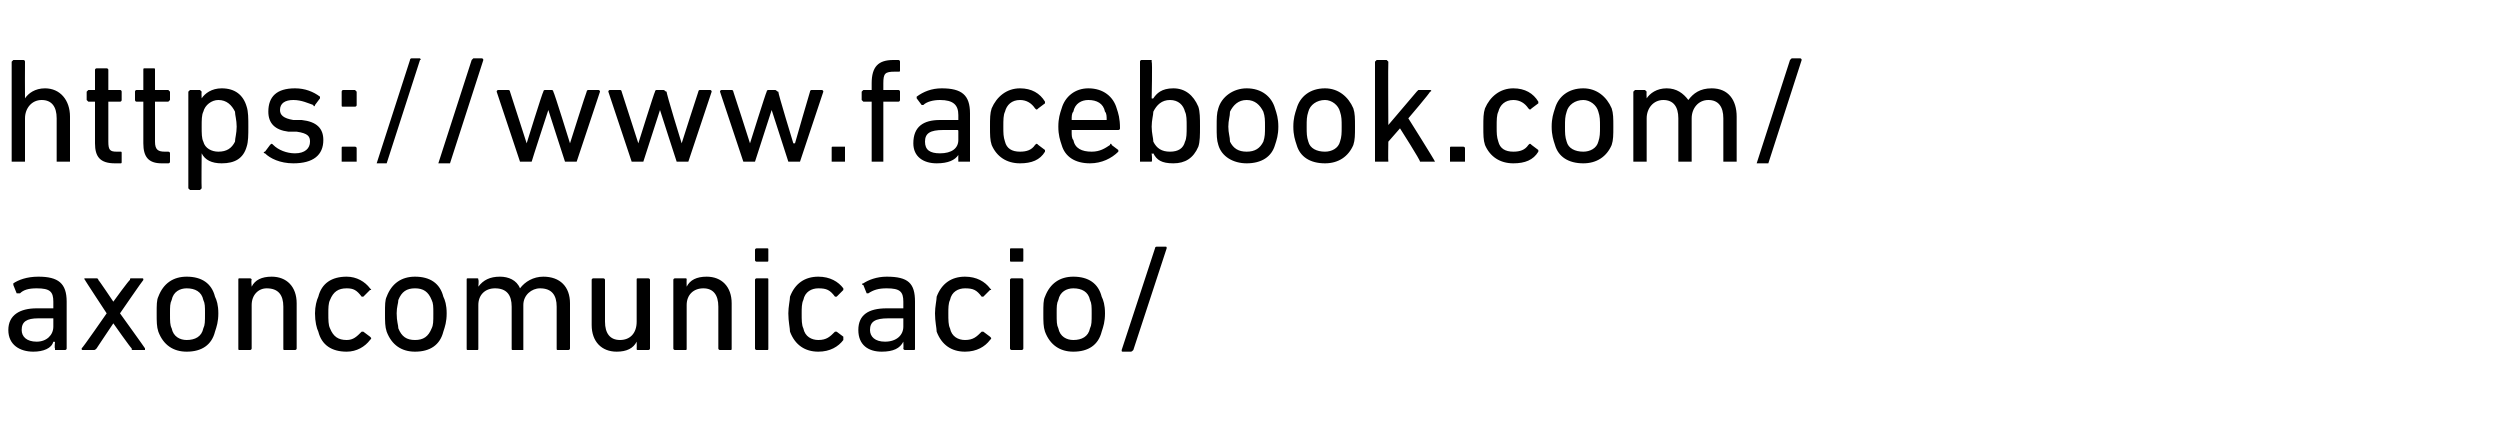 <?xml version="1.0" standalone="no"?><!DOCTYPE svg PUBLIC "-//W3C//DTD SVG 1.1//EN" "http://www.w3.org/Graphics/SVG/1.1/DTD/svg11.dtd"><svg xmlns="http://www.w3.org/2000/svg" version="1.1" width="150px" height="25.3px" viewBox="0 -3 150 25.3" style="top:-3px">  <desc>https://www.facebook.com/ axoncomunicacio/</desc>  <defs/>  <g id="Polygon48345">    <path d="M 3.3 18 C 3.3 18 3.3 18 3.3 17.9 C 3.26 17.91 3.3 17.5 3.3 17.5 C 3.3 17.5 3.25 17.53 3.2 17.5 C 3.1 17.9 2.6 18.1 2 18.1 C 1.2 18.1 0.5 17.7 0.5 16.8 C 0.5 15.9 1.2 15.5 2.2 15.5 C 2.2 15.5 3.2 15.5 3.2 15.5 C 3.2 15.5 3.2 15.5 3.2 15.4 C 3.2 15.4 3.2 15.1 3.2 15.1 C 3.2 14.5 3 14.3 2.2 14.3 C 1.7 14.3 1.4 14.4 1.2 14.6 C 1.1 14.6 1.1 14.6 1 14.6 C 1 14.6 0.8 14.1 0.8 14.1 C 0.8 14.1 0.8 14 0.8 14 C 1.1 13.8 1.6 13.6 2.3 13.6 C 3.5 13.6 4 14 4 15.1 C 4 15.1 4 17.9 4 17.9 C 4 18 3.9 18 3.9 18 C 3.9 18 3.3 18 3.3 18 Z M 3.2 16.6 C 3.2 16.6 3.2 16.1 3.2 16.1 C 3.2 16.1 3.2 16.1 3.2 16.1 C 3.2 16.1 2.3 16.1 2.3 16.1 C 1.6 16.1 1.3 16.3 1.3 16.8 C 1.3 17.2 1.6 17.5 2.2 17.5 C 2.8 17.5 3.2 17.1 3.2 16.6 Z M 8 18 C 7.9 18 7.9 18 7.9 17.9 C 7.87 17.92 6.8 16.4 6.8 16.4 L 6.8 16.4 C 6.8 16.4 5.78 17.92 5.8 17.9 C 5.7 18 5.7 18 5.6 18 C 5.6 18 5 18 5 18 C 4.9 18 4.9 18 4.9 17.9 C 4.94 17.91 6.4 15.8 6.4 15.8 C 6.4 15.8 5.07 13.78 5.1 13.8 C 5 13.7 5.1 13.7 5.1 13.7 C 5.1 13.7 5.8 13.7 5.8 13.7 C 5.8 13.7 5.9 13.7 5.9 13.8 C 5.91 13.77 6.8 15.1 6.8 15.1 L 6.8 15.1 C 6.8 15.1 7.76 13.77 7.8 13.8 C 7.8 13.7 7.8 13.7 7.9 13.7 C 7.9 13.7 8.5 13.7 8.5 13.7 C 8.6 13.7 8.6 13.7 8.6 13.8 C 8.59 13.78 7.2 15.8 7.2 15.8 C 7.2 15.8 8.72 17.91 8.7 17.9 C 8.7 18 8.7 18 8.7 18 C 8.7 18 8 18 8 18 Z M 9.5 16.9 C 9.4 16.6 9.4 16.3 9.4 15.8 C 9.4 15.3 9.4 15 9.5 14.8 C 9.8 14 10.4 13.6 11.2 13.6 C 12.1 13.6 12.7 14 12.9 14.8 C 13 15 13.1 15.3 13.1 15.8 C 13.1 16.3 13 16.6 12.9 16.9 C 12.7 17.7 12.1 18.1 11.2 18.1 C 10.4 18.1 9.8 17.7 9.5 16.9 Z M 12.2 16.7 C 12.3 16.5 12.3 16.3 12.3 15.8 C 12.3 15.4 12.3 15.2 12.2 15 C 12.1 14.5 11.7 14.3 11.2 14.3 C 10.8 14.3 10.4 14.5 10.3 15 C 10.2 15.2 10.2 15.4 10.2 15.8 C 10.2 16.3 10.2 16.5 10.3 16.7 C 10.4 17.2 10.8 17.4 11.2 17.4 C 11.7 17.4 12.1 17.2 12.2 16.7 Z M 17.1 18 C 17 18 17 18 17 17.9 C 17 17.9 17 15.4 17 15.4 C 17 14.7 16.7 14.3 16 14.3 C 15.5 14.3 15.1 14.7 15.1 15.3 C 15.1 15.3 15.1 17.9 15.1 17.9 C 15.1 18 15 18 15 18 C 15 18 14.4 18 14.4 18 C 14.3 18 14.3 18 14.3 17.9 C 14.3 17.9 14.3 13.8 14.3 13.8 C 14.3 13.7 14.3 13.7 14.4 13.7 C 14.4 13.7 15 13.7 15 13.7 C 15 13.7 15.1 13.7 15.1 13.8 C 15.06 13.78 15.1 14.2 15.1 14.2 C 15.1 14.2 15.07 14.17 15.1 14.2 C 15.3 13.8 15.7 13.6 16.3 13.6 C 17.2 13.6 17.8 14.2 17.8 15.2 C 17.8 15.2 17.8 17.9 17.8 17.9 C 17.8 18 17.7 18 17.7 18 C 17.7 18 17.1 18 17.1 18 Z M 19.1 14.8 C 19.3 14 19.9 13.6 20.8 13.6 C 21.4 13.6 21.9 13.9 22.2 14.3 C 22.3 14.4 22.3 14.4 22.2 14.4 C 22.2 14.4 21.8 14.8 21.8 14.8 C 21.8 14.8 21.7 14.8 21.7 14.8 C 21.4 14.4 21.2 14.3 20.8 14.3 C 20.3 14.3 20 14.5 19.8 15 C 19.7 15.2 19.7 15.5 19.7 15.8 C 19.7 16.2 19.7 16.5 19.8 16.7 C 20 17.2 20.3 17.4 20.8 17.4 C 21.2 17.4 21.4 17.2 21.7 16.9 C 21.7 16.9 21.8 16.9 21.8 16.9 C 21.8 16.9 22.2 17.2 22.2 17.2 C 22.3 17.3 22.3 17.3 22.2 17.4 C 21.9 17.8 21.4 18.1 20.8 18.1 C 19.9 18.1 19.3 17.7 19.1 16.9 C 19 16.7 18.9 16.3 18.9 15.8 C 18.9 15.4 19 15 19.1 14.8 Z M 23.2 16.9 C 23.1 16.6 23.1 16.3 23.1 15.8 C 23.1 15.3 23.1 15 23.2 14.8 C 23.5 14 24.1 13.6 24.9 13.6 C 25.8 13.6 26.4 14 26.6 14.8 C 26.7 15 26.8 15.3 26.8 15.8 C 26.8 16.3 26.7 16.6 26.6 16.9 C 26.4 17.7 25.8 18.1 24.9 18.1 C 24.1 18.1 23.5 17.7 23.2 16.9 Z M 25.9 16.7 C 26 16.5 26 16.3 26 15.8 C 26 15.4 26 15.2 25.9 15 C 25.7 14.5 25.4 14.3 24.9 14.3 C 24.4 14.3 24.1 14.5 23.9 15 C 23.9 15.2 23.8 15.4 23.8 15.8 C 23.8 16.3 23.9 16.5 23.9 16.7 C 24.1 17.2 24.4 17.4 24.9 17.4 C 25.4 17.4 25.7 17.2 25.9 16.7 Z M 33.5 18 C 33.4 18 33.4 18 33.4 17.9 C 33.4 17.9 33.4 15.4 33.4 15.4 C 33.4 14.7 33.1 14.3 32.4 14.3 C 31.9 14.3 31.4 14.7 31.4 15.3 C 31.4 15.3 31.4 17.9 31.4 17.9 C 31.4 18 31.4 18 31.4 18 C 31.4 18 30.8 18 30.8 18 C 30.7 18 30.7 18 30.7 17.9 C 30.7 17.9 30.7 15.4 30.7 15.4 C 30.7 14.7 30.4 14.3 29.7 14.3 C 29.1 14.3 28.7 14.7 28.7 15.3 C 28.7 15.3 28.7 17.9 28.7 17.9 C 28.7 18 28.7 18 28.6 18 C 28.6 18 28.1 18 28.1 18 C 28 18 28 18 28 17.9 C 28 17.9 28 13.8 28 13.8 C 28 13.7 28 13.7 28.1 13.7 C 28.1 13.7 28.6 13.7 28.6 13.7 C 28.7 13.7 28.7 13.7 28.7 13.8 C 28.74 13.78 28.7 14.2 28.7 14.2 C 28.7 14.2 28.75 14.17 28.7 14.2 C 29 13.8 29.4 13.6 30 13.6 C 30.5 13.6 31 13.8 31.2 14.3 C 31.2 14.3 31.2 14.3 31.2 14.3 C 31.5 13.9 32 13.6 32.6 13.6 C 33.6 13.6 34.2 14.2 34.2 15.2 C 34.2 15.2 34.2 17.9 34.2 17.9 C 34.2 18 34.1 18 34.1 18 C 34.1 18 33.5 18 33.5 18 Z M 38.3 18 C 38.2 18 38.2 18 38.2 17.9 C 38.21 17.91 38.2 17.5 38.2 17.5 C 38.2 17.5 38.2 17.51 38.2 17.5 C 38 17.9 37.6 18.1 37 18.1 C 36.1 18.1 35.5 17.5 35.5 16.5 C 35.5 16.5 35.5 13.8 35.5 13.8 C 35.5 13.7 35.6 13.7 35.6 13.7 C 35.6 13.7 36.2 13.7 36.2 13.7 C 36.2 13.7 36.3 13.7 36.3 13.8 C 36.3 13.8 36.3 16.3 36.3 16.3 C 36.3 17 36.6 17.4 37.2 17.4 C 37.8 17.4 38.2 17 38.2 16.3 C 38.2 16.3 38.2 13.8 38.2 13.8 C 38.2 13.7 38.2 13.7 38.3 13.7 C 38.3 13.7 38.9 13.7 38.9 13.7 C 38.9 13.7 39 13.7 39 13.8 C 39 13.8 39 17.9 39 17.9 C 39 18 38.9 18 38.9 18 C 38.9 18 38.3 18 38.3 18 Z M 43.2 18 C 43.2 18 43.1 18 43.1 17.9 C 43.1 17.9 43.1 15.4 43.1 15.4 C 43.1 14.7 42.8 14.3 42.2 14.3 C 41.6 14.3 41.2 14.7 41.2 15.3 C 41.2 15.3 41.2 17.9 41.2 17.9 C 41.2 18 41.2 18 41.1 18 C 41.1 18 40.5 18 40.5 18 C 40.5 18 40.4 18 40.4 17.9 C 40.4 17.9 40.4 13.8 40.4 13.8 C 40.4 13.7 40.5 13.7 40.5 13.7 C 40.5 13.7 41.1 13.7 41.1 13.7 C 41.2 13.7 41.2 13.7 41.2 13.8 C 41.19 13.78 41.2 14.2 41.2 14.2 C 41.2 14.2 41.2 14.17 41.2 14.2 C 41.4 13.8 41.8 13.6 42.4 13.6 C 43.3 13.6 43.9 14.2 43.9 15.2 C 43.9 15.2 43.9 17.9 43.9 17.9 C 43.9 18 43.9 18 43.8 18 C 43.8 18 43.2 18 43.2 18 Z M 45.4 12.7 C 45.4 12.7 45.3 12.7 45.3 12.6 C 45.3 12.6 45.3 12 45.3 12 C 45.3 11.9 45.4 11.9 45.4 11.9 C 45.4 11.9 46 11.9 46 11.9 C 46.1 11.9 46.1 11.9 46.1 12 C 46.1 12 46.1 12.6 46.1 12.6 C 46.1 12.7 46.1 12.7 46 12.7 C 46 12.7 45.4 12.7 45.4 12.7 Z M 45.4 18 C 45.4 18 45.3 18 45.3 17.9 C 45.3 17.9 45.3 13.8 45.3 13.8 C 45.3 13.7 45.4 13.7 45.4 13.7 C 45.4 13.7 46 13.7 46 13.7 C 46.1 13.7 46.1 13.7 46.1 13.8 C 46.1 13.8 46.1 17.9 46.1 17.9 C 46.1 18 46.1 18 46 18 C 46 18 45.4 18 45.4 18 Z M 47.4 14.8 C 47.7 14 48.3 13.6 49.1 13.6 C 49.8 13.6 50.3 13.9 50.6 14.3 C 50.6 14.4 50.6 14.4 50.6 14.4 C 50.6 14.4 50.2 14.8 50.2 14.8 C 50.1 14.8 50.1 14.8 50.1 14.8 C 49.8 14.4 49.6 14.3 49.1 14.3 C 48.7 14.3 48.3 14.5 48.2 15 C 48.1 15.2 48.1 15.5 48.1 15.8 C 48.1 16.2 48.1 16.5 48.2 16.7 C 48.3 17.2 48.7 17.4 49.1 17.4 C 49.6 17.4 49.8 17.2 50.1 16.9 C 50.1 16.9 50.1 16.9 50.2 16.9 C 50.2 16.9 50.6 17.2 50.6 17.2 C 50.6 17.3 50.6 17.3 50.6 17.4 C 50.3 17.8 49.8 18.1 49.1 18.1 C 48.3 18.1 47.7 17.7 47.4 16.9 C 47.4 16.7 47.3 16.3 47.3 15.8 C 47.3 15.4 47.4 15 47.4 14.8 Z M 54.3 18 C 54.3 18 54.2 18 54.2 17.9 C 54.22 17.91 54.2 17.5 54.2 17.5 C 54.2 17.5 54.22 17.53 54.2 17.5 C 54 17.9 53.6 18.1 52.9 18.1 C 52.1 18.1 51.5 17.7 51.5 16.8 C 51.5 15.9 52.1 15.5 53.2 15.5 C 53.2 15.5 54.2 15.5 54.2 15.5 C 54.2 15.5 54.2 15.5 54.2 15.4 C 54.2 15.4 54.2 15.1 54.2 15.1 C 54.2 14.5 54 14.3 53.2 14.3 C 52.7 14.3 52.4 14.4 52.1 14.6 C 52.1 14.6 52 14.6 52 14.6 C 52 14.6 51.8 14.1 51.8 14.1 C 51.7 14.1 51.7 14 51.8 14 C 52.1 13.8 52.6 13.6 53.2 13.6 C 54.5 13.6 54.9 14 54.9 15.1 C 54.9 15.1 54.9 17.9 54.9 17.9 C 54.9 18 54.9 18 54.8 18 C 54.8 18 54.3 18 54.3 18 Z M 54.2 16.6 C 54.2 16.6 54.2 16.1 54.2 16.1 C 54.2 16.1 54.2 16.1 54.2 16.1 C 54.2 16.1 53.3 16.1 53.3 16.1 C 52.5 16.1 52.2 16.3 52.2 16.8 C 52.2 17.2 52.5 17.5 53.1 17.5 C 53.8 17.5 54.2 17.1 54.2 16.6 Z M 56.2 14.8 C 56.5 14 57.1 13.6 57.9 13.6 C 58.6 13.6 59.1 13.9 59.4 14.3 C 59.5 14.4 59.5 14.4 59.4 14.4 C 59.4 14.4 59 14.8 59 14.8 C 59 14.8 58.9 14.8 58.9 14.8 C 58.6 14.4 58.4 14.3 57.9 14.3 C 57.5 14.3 57.1 14.5 57 15 C 56.9 15.2 56.9 15.5 56.9 15.8 C 56.9 16.2 56.9 16.5 57 16.7 C 57.1 17.2 57.5 17.4 57.9 17.4 C 58.4 17.4 58.6 17.2 58.9 16.9 C 58.9 16.9 59 16.9 59 16.9 C 59 16.9 59.4 17.2 59.4 17.2 C 59.5 17.3 59.5 17.3 59.4 17.4 C 59.1 17.8 58.6 18.1 57.9 18.1 C 57.1 18.1 56.5 17.7 56.2 16.9 C 56.2 16.7 56.1 16.3 56.1 15.8 C 56.1 15.4 56.2 15 56.2 14.8 Z M 60.7 12.7 C 60.6 12.7 60.6 12.7 60.6 12.6 C 60.6 12.6 60.6 12 60.6 12 C 60.6 11.9 60.6 11.9 60.7 11.9 C 60.7 11.9 61.3 11.9 61.3 11.9 C 61.4 11.9 61.4 11.9 61.4 12 C 61.4 12 61.4 12.6 61.4 12.6 C 61.4 12.7 61.4 12.7 61.3 12.7 C 61.3 12.7 60.7 12.7 60.7 12.7 Z M 60.7 18 C 60.7 18 60.6 18 60.6 17.9 C 60.6 17.9 60.6 13.8 60.6 13.8 C 60.6 13.7 60.7 13.7 60.7 13.7 C 60.7 13.7 61.3 13.7 61.3 13.7 C 61.3 13.7 61.4 13.7 61.4 13.8 C 61.4 13.8 61.4 17.9 61.4 17.9 C 61.4 18 61.3 18 61.3 18 C 61.3 18 60.7 18 60.7 18 Z M 62.7 16.9 C 62.6 16.6 62.6 16.3 62.6 15.8 C 62.6 15.3 62.6 15 62.7 14.8 C 63 14 63.6 13.6 64.4 13.6 C 65.3 13.6 65.9 14 66.1 14.8 C 66.2 15 66.3 15.3 66.3 15.8 C 66.3 16.3 66.2 16.6 66.1 16.9 C 65.9 17.7 65.3 18.1 64.4 18.1 C 63.6 18.1 63 17.7 62.7 16.9 Z M 65.4 16.7 C 65.5 16.5 65.5 16.3 65.5 15.8 C 65.5 15.4 65.5 15.2 65.4 15 C 65.3 14.5 64.9 14.3 64.4 14.3 C 64 14.3 63.6 14.5 63.5 15 C 63.4 15.2 63.4 15.4 63.4 15.8 C 63.4 16.3 63.4 16.5 63.5 16.7 C 63.6 17.2 64 17.4 64.4 17.4 C 64.9 17.4 65.3 17.2 65.4 16.7 Z M 69.3 11.9 C 69.3 11.8 69.4 11.8 69.4 11.8 C 69.4 11.8 69.9 11.8 69.9 11.8 C 70 11.8 70 11.8 70 11.9 C 70 11.9 68 18 68 18 C 67.9 18.1 67.9 18.1 67.8 18.1 C 67.8 18.1 67.4 18.1 67.4 18.1 C 67.3 18.1 67.3 18.1 67.3 18 C 67.3 18 69.3 11.9 69.3 11.9 Z " stroke="none" fill="#000"/>  </g>  <g id="Polygon48344">    <path d="M 3.5 6.7 C 3.5 6.7 3.4 6.7 3.4 6.7 C 3.4 6.7 3.4 4.1 3.4 4.1 C 3.4 3.4 3.1 3 2.5 3 C 1.9 3 1.5 3.5 1.5 4.1 C 1.5 4.1 1.5 6.7 1.5 6.7 C 1.5 6.7 1.5 6.7 1.4 6.7 C 1.4 6.7 0.8 6.7 0.8 6.7 C 0.8 6.7 0.7 6.7 0.7 6.7 C 0.7 6.7 0.7 0.7 0.7 0.7 C 0.7 0.7 0.8 0.6 0.8 0.6 C 0.8 0.6 1.4 0.6 1.4 0.6 C 1.5 0.6 1.5 0.7 1.5 0.7 C 1.49 0.72 1.5 2.9 1.5 2.9 C 1.5 2.9 1.5 2.92 1.5 2.9 C 1.7 2.6 2.1 2.3 2.7 2.3 C 3.6 2.3 4.2 3 4.2 4 C 4.2 4 4.2 6.7 4.2 6.7 C 4.2 6.7 4.2 6.7 4.1 6.7 C 4.1 6.7 3.5 6.7 3.5 6.7 Z M 6.9 6.8 C 6 6.8 5.7 6.4 5.7 5.6 C 5.7 5.6 5.7 3.1 5.7 3.1 C 5.7 3.1 5.7 3.1 5.7 3.1 C 5.7 3.1 5.3 3.1 5.3 3.1 C 5.3 3.1 5.2 3 5.2 3 C 5.2 3 5.2 2.5 5.2 2.5 C 5.2 2.5 5.3 2.4 5.3 2.4 C 5.3 2.4 5.7 2.4 5.7 2.4 C 5.7 2.4 5.7 2.4 5.7 2.4 C 5.7 2.4 5.7 1.2 5.7 1.2 C 5.7 1.1 5.8 1.1 5.8 1.1 C 5.8 1.1 6.4 1.1 6.4 1.1 C 6.4 1.1 6.5 1.1 6.5 1.2 C 6.5 1.2 6.5 2.4 6.5 2.4 C 6.5 2.4 6.5 2.4 6.5 2.4 C 6.5 2.4 7.2 2.4 7.2 2.4 C 7.3 2.4 7.3 2.5 7.3 2.5 C 7.3 2.5 7.3 3 7.3 3 C 7.3 3 7.3 3.1 7.2 3.1 C 7.2 3.1 6.5 3.1 6.5 3.1 C 6.5 3.1 6.5 3.1 6.5 3.1 C 6.5 3.1 6.5 5.5 6.5 5.5 C 6.5 6 6.6 6.1 7 6.1 C 7 6.1 7.2 6.1 7.2 6.1 C 7.3 6.1 7.3 6.1 7.3 6.2 C 7.3 6.2 7.3 6.7 7.3 6.7 C 7.3 6.8 7.3 6.8 7.2 6.8 C 7.2 6.8 6.9 6.8 6.9 6.8 Z M 9.7 6.8 C 8.9 6.8 8.6 6.4 8.6 5.6 C 8.6 5.6 8.6 3.1 8.6 3.1 C 8.6 3.1 8.6 3.1 8.5 3.1 C 8.5 3.1 8.2 3.1 8.2 3.1 C 8.1 3.1 8.1 3 8.1 3 C 8.1 3 8.1 2.5 8.1 2.5 C 8.1 2.5 8.1 2.4 8.2 2.4 C 8.2 2.4 8.5 2.4 8.5 2.4 C 8.6 2.4 8.6 2.4 8.6 2.4 C 8.6 2.4 8.6 1.2 8.6 1.2 C 8.6 1.1 8.6 1.1 8.7 1.1 C 8.7 1.1 9.2 1.1 9.2 1.1 C 9.3 1.1 9.3 1.1 9.3 1.2 C 9.3 1.2 9.3 2.4 9.3 2.4 C 9.3 2.4 9.3 2.4 9.4 2.4 C 9.4 2.4 10.1 2.4 10.1 2.4 C 10.1 2.4 10.2 2.5 10.2 2.5 C 10.2 2.5 10.2 3 10.2 3 C 10.2 3 10.1 3.1 10.1 3.1 C 10.1 3.1 9.4 3.1 9.4 3.1 C 9.3 3.1 9.3 3.1 9.3 3.1 C 9.3 3.1 9.3 5.5 9.3 5.5 C 9.3 6 9.5 6.1 9.9 6.1 C 9.9 6.1 10.1 6.1 10.1 6.1 C 10.1 6.1 10.2 6.1 10.2 6.2 C 10.2 6.2 10.2 6.7 10.2 6.7 C 10.2 6.8 10.1 6.8 10.1 6.8 C 10.1 6.8 9.7 6.8 9.7 6.8 Z M 11.4 8.4 C 11.4 8.4 11.3 8.3 11.3 8.3 C 11.3 8.3 11.3 2.5 11.3 2.5 C 11.3 2.5 11.4 2.4 11.4 2.4 C 11.4 2.4 12 2.4 12 2.4 C 12 2.4 12.1 2.5 12.1 2.5 C 12.08 2.53 12.1 2.9 12.1 2.9 C 12.1 2.9 12.09 2.93 12.1 2.9 C 12.3 2.6 12.7 2.3 13.3 2.3 C 14.1 2.3 14.6 2.7 14.8 3.4 C 14.9 3.7 14.9 4.1 14.9 4.6 C 14.9 5.1 14.9 5.5 14.8 5.8 C 14.6 6.5 14.1 6.8 13.3 6.8 C 12.7 6.8 12.3 6.6 12.1 6.2 C 12.09 6.25 12.1 6.2 12.1 6.2 C 12.1 6.2 12.08 8.28 12.1 8.3 C 12.1 8.3 12 8.4 12 8.4 C 12 8.4 11.4 8.4 11.4 8.4 Z M 14.1 5.5 C 14.1 5.3 14.2 5 14.2 4.6 C 14.2 4.2 14.1 3.9 14.1 3.7 C 13.9 3.3 13.6 3 13.1 3 C 12.7 3 12.3 3.3 12.2 3.7 C 12.1 3.9 12.1 4.2 12.1 4.6 C 12.1 5 12.1 5.3 12.2 5.5 C 12.3 5.9 12.7 6.1 13.1 6.1 C 13.6 6.1 13.9 5.9 14.1 5.5 Z M 15.9 6.2 C 15.8 6.2 15.8 6.1 15.9 6.1 C 15.9 6.1 16.2 5.7 16.2 5.7 C 16.3 5.6 16.3 5.6 16.4 5.7 C 16.7 6 17.2 6.2 17.7 6.2 C 18.3 6.2 18.6 5.9 18.6 5.5 C 18.6 5.2 18.5 5 17.8 4.9 C 17.8 4.9 17.3 4.9 17.3 4.9 C 16.5 4.8 16.1 4.4 16.1 3.7 C 16.1 2.8 16.6 2.3 17.7 2.3 C 18.3 2.3 18.8 2.5 19.2 2.8 C 19.2 2.8 19.2 2.9 19.2 2.9 C 19.2 2.9 18.9 3.3 18.9 3.3 C 18.9 3.4 18.8 3.4 18.8 3.3 C 18.5 3.2 18.1 3 17.6 3 C 17.1 3 16.8 3.2 16.8 3.6 C 16.8 3.9 17 4.1 17.6 4.2 C 17.6 4.2 18.1 4.2 18.1 4.2 C 19 4.3 19.4 4.7 19.4 5.4 C 19.4 6.3 18.8 6.8 17.6 6.8 C 16.8 6.8 16.2 6.5 15.9 6.2 Z M 20.5 3.3 C 20.5 3.3 20.5 2.5 20.5 2.5 C 20.5 2.5 20.5 2.4 20.6 2.4 C 20.6 2.4 21.3 2.4 21.3 2.4 C 21.3 2.4 21.4 2.5 21.4 2.5 C 21.4 2.5 21.4 3.3 21.4 3.3 C 21.4 3.4 21.3 3.4 21.3 3.4 C 21.3 3.4 20.6 3.4 20.6 3.4 C 20.5 3.4 20.5 3.4 20.5 3.3 Z M 20.5 5.9 C 20.5 5.8 20.5 5.8 20.6 5.8 C 20.6 5.8 21.3 5.8 21.3 5.8 C 21.3 5.8 21.4 5.8 21.4 5.9 C 21.4 5.9 21.4 6.7 21.4 6.7 C 21.4 6.7 21.3 6.7 21.3 6.7 C 21.3 6.7 20.6 6.7 20.6 6.7 C 20.5 6.7 20.5 6.7 20.5 6.7 C 20.5 6.7 20.5 5.9 20.5 5.9 Z M 24.6 0.6 C 24.6 0.6 24.6 0.5 24.7 0.5 C 24.7 0.5 25.2 0.5 25.2 0.5 C 25.2 0.5 25.3 0.6 25.2 0.6 C 25.2 0.6 23.2 6.8 23.2 6.8 C 23.2 6.8 23.2 6.8 23.1 6.8 C 23.1 6.8 22.6 6.8 22.6 6.8 C 22.6 6.8 22.6 6.8 22.6 6.8 C 22.6 6.8 24.6 0.6 24.6 0.6 Z M 28.3 0.6 C 28.3 0.6 28.4 0.5 28.4 0.5 C 28.4 0.5 28.9 0.5 28.9 0.5 C 29 0.5 29 0.6 29 0.6 C 29 0.6 27 6.8 27 6.8 C 27 6.8 26.9 6.8 26.9 6.8 C 26.9 6.8 26.4 6.8 26.4 6.8 C 26.3 6.8 26.3 6.8 26.3 6.8 C 26.3 6.8 28.3 0.6 28.3 0.6 Z M 34 6.7 C 33.9 6.7 33.9 6.7 33.9 6.7 C 33.88 6.66 32.9 3.6 32.9 3.6 L 32.9 3.6 C 32.9 3.6 31.9 6.66 31.9 6.7 C 31.9 6.7 31.9 6.7 31.8 6.7 C 31.8 6.7 31.3 6.7 31.3 6.7 C 31.2 6.7 31.2 6.7 31.2 6.7 C 31.2 6.7 29.8 2.5 29.8 2.5 C 29.8 2.5 29.8 2.4 29.9 2.4 C 29.9 2.4 30.5 2.4 30.5 2.4 C 30.6 2.4 30.6 2.5 30.6 2.5 C 30.61 2.53 31.6 5.6 31.6 5.6 L 31.6 5.6 C 31.6 5.6 32.55 2.53 32.6 2.5 C 32.6 2.5 32.6 2.4 32.7 2.4 C 32.7 2.4 33.1 2.4 33.1 2.4 C 33.2 2.4 33.2 2.5 33.2 2.5 C 33.25 2.53 34.2 5.6 34.2 5.6 L 34.2 5.6 C 34.2 5.6 35.17 2.53 35.2 2.5 C 35.2 2.5 35.2 2.4 35.3 2.4 C 35.3 2.4 35.9 2.4 35.9 2.4 C 36 2.4 36 2.5 36 2.5 C 36 2.5 34.6 6.7 34.6 6.7 C 34.6 6.7 34.6 6.7 34.5 6.7 C 34.5 6.7 34 6.7 34 6.7 Z M 40.7 6.7 C 40.6 6.7 40.6 6.7 40.6 6.7 C 40.58 6.66 39.6 3.6 39.6 3.6 L 39.6 3.6 C 39.6 3.6 38.61 6.66 38.6 6.7 C 38.6 6.7 38.6 6.7 38.5 6.7 C 38.5 6.7 38 6.7 38 6.7 C 37.9 6.7 37.9 6.7 37.9 6.7 C 37.9 6.7 36.5 2.5 36.5 2.5 C 36.5 2.5 36.5 2.4 36.6 2.4 C 36.6 2.4 37.2 2.4 37.2 2.4 C 37.3 2.4 37.3 2.5 37.3 2.5 C 37.31 2.53 38.3 5.6 38.3 5.6 L 38.3 5.6 C 38.3 5.6 39.26 2.53 39.3 2.5 C 39.3 2.5 39.3 2.4 39.4 2.4 C 39.4 2.4 39.8 2.4 39.8 2.4 C 39.9 2.4 39.9 2.5 40 2.5 C 39.95 2.53 40.9 5.6 40.9 5.6 L 40.9 5.6 C 40.9 5.6 41.88 2.53 41.9 2.5 C 41.9 2.5 41.9 2.4 42 2.4 C 42 2.4 42.6 2.4 42.6 2.4 C 42.7 2.4 42.7 2.5 42.7 2.5 C 42.7 2.5 41.3 6.7 41.3 6.7 C 41.3 6.7 41.3 6.7 41.2 6.7 C 41.2 6.7 40.7 6.7 40.7 6.7 Z M 47.4 6.7 C 47.3 6.7 47.3 6.7 47.3 6.7 C 47.29 6.66 46.3 3.6 46.3 3.6 L 46.3 3.6 C 46.3 3.6 45.31 6.66 45.3 6.7 C 45.3 6.7 45.3 6.7 45.2 6.7 C 45.2 6.7 44.7 6.7 44.7 6.7 C 44.6 6.7 44.6 6.7 44.6 6.7 C 44.6 6.7 43.2 2.5 43.2 2.5 C 43.2 2.5 43.2 2.4 43.3 2.4 C 43.3 2.4 43.9 2.4 43.9 2.4 C 44 2.4 44 2.5 44 2.5 C 44.02 2.53 45 5.6 45 5.6 L 45 5.6 C 45 5.6 45.96 2.53 46 2.5 C 46 2.5 46 2.4 46.1 2.4 C 46.1 2.4 46.5 2.4 46.5 2.4 C 46.6 2.4 46.6 2.5 46.7 2.5 C 46.66 2.53 47.6 5.6 47.6 5.6 L 47.7 5.6 C 47.7 5.6 48.58 2.53 48.6 2.5 C 48.6 2.5 48.6 2.4 48.7 2.4 C 48.7 2.4 49.3 2.4 49.3 2.4 C 49.4 2.4 49.4 2.5 49.4 2.5 C 49.4 2.5 48 6.7 48 6.7 C 48 6.7 48 6.7 47.9 6.7 C 47.9 6.7 47.4 6.7 47.4 6.7 Z M 49.9 5.9 C 49.9 5.8 49.9 5.8 50 5.8 C 50 5.8 50.7 5.8 50.7 5.8 C 50.7 5.8 50.7 5.8 50.7 5.9 C 50.7 5.9 50.7 6.7 50.7 6.7 C 50.7 6.7 50.7 6.7 50.7 6.7 C 50.7 6.7 50 6.7 50 6.7 C 49.9 6.7 49.9 6.7 49.9 6.7 C 49.9 6.7 49.9 5.9 49.9 5.9 Z M 52.3 6.7 C 52.3 6.7 52.3 6.7 52.3 6.7 C 52.3 6.7 52.3 3.1 52.3 3.1 C 52.3 3.1 52.2 3.1 52.2 3.1 C 52.2 3.1 51.8 3.1 51.8 3.1 C 51.8 3.1 51.7 3 51.7 3 C 51.7 3 51.7 2.5 51.7 2.5 C 51.7 2.5 51.8 2.4 51.8 2.4 C 51.8 2.4 52.2 2.4 52.2 2.4 C 52.2 2.4 52.3 2.4 52.3 2.4 C 52.3 2.4 52.3 2 52.3 2 C 52.3 1 52.7 0.6 53.6 0.6 C 53.6 0.6 53.9 0.6 53.9 0.6 C 54 0.6 54 0.7 54 0.7 C 54 0.7 54 1.2 54 1.2 C 54 1.3 54 1.3 53.9 1.3 C 53.9 1.3 53.7 1.3 53.7 1.3 C 53.1 1.3 53 1.4 53 2 C 53 2 53 2.4 53 2.4 C 53 2.4 53 2.4 53.1 2.4 C 53.1 2.4 53.9 2.4 53.9 2.4 C 54 2.4 54 2.5 54 2.5 C 54 2.5 54 3 54 3 C 54 3 54 3.1 53.9 3.1 C 53.9 3.1 53.1 3.1 53.1 3.1 C 53 3.1 53 3.1 53 3.1 C 53 3.1 53 6.7 53 6.7 C 53 6.7 53 6.7 52.9 6.7 C 52.9 6.7 52.3 6.7 52.3 6.7 Z M 57.6 6.7 C 57.5 6.7 57.5 6.7 57.5 6.7 C 57.49 6.66 57.5 6.3 57.5 6.3 C 57.5 6.3 57.48 6.28 57.5 6.3 C 57.3 6.6 56.9 6.8 56.2 6.8 C 55.4 6.8 54.8 6.4 54.8 5.6 C 54.8 4.6 55.4 4.2 56.4 4.2 C 56.4 4.2 57.4 4.2 57.4 4.2 C 57.5 4.2 57.5 4.2 57.5 4.2 C 57.5 4.2 57.5 3.9 57.5 3.9 C 57.5 3.3 57.2 3 56.4 3 C 56 3 55.6 3.1 55.4 3.3 C 55.3 3.3 55.3 3.3 55.3 3.3 C 55.3 3.3 55 2.9 55 2.9 C 55 2.8 55 2.8 55 2.8 C 55.4 2.5 55.9 2.3 56.5 2.3 C 57.7 2.3 58.2 2.7 58.2 3.8 C 58.2 3.8 58.2 6.7 58.2 6.7 C 58.2 6.7 58.2 6.7 58.1 6.7 C 58.1 6.7 57.6 6.7 57.6 6.7 Z M 57.5 5.4 C 57.5 5.4 57.5 4.9 57.5 4.9 C 57.5 4.8 57.5 4.8 57.4 4.8 C 57.4 4.8 56.6 4.8 56.6 4.8 C 55.8 4.8 55.5 5 55.5 5.5 C 55.5 6 55.8 6.2 56.4 6.2 C 57.1 6.2 57.5 5.9 57.5 5.4 Z M 59.5 3.5 C 59.8 2.8 60.4 2.3 61.2 2.3 C 61.9 2.3 62.4 2.6 62.7 3.1 C 62.7 3.1 62.7 3.1 62.7 3.2 C 62.7 3.2 62.3 3.5 62.3 3.5 C 62.2 3.6 62.2 3.6 62.1 3.5 C 61.9 3.2 61.6 3 61.2 3 C 60.7 3 60.4 3.3 60.3 3.7 C 60.2 3.9 60.2 4.2 60.2 4.6 C 60.2 5 60.2 5.2 60.3 5.5 C 60.4 5.9 60.7 6.1 61.2 6.1 C 61.6 6.1 61.9 6 62.1 5.7 C 62.2 5.6 62.2 5.6 62.3 5.7 C 62.3 5.7 62.7 6 62.7 6 C 62.7 6 62.7 6.1 62.7 6.1 C 62.4 6.6 61.9 6.8 61.2 6.8 C 60.4 6.8 59.8 6.4 59.5 5.7 C 59.4 5.4 59.4 5.1 59.4 4.6 C 59.4 4.1 59.4 3.8 59.5 3.5 Z M 63.7 5.7 C 63.6 5.4 63.5 5.1 63.5 4.6 C 63.5 4.1 63.6 3.8 63.7 3.5 C 63.9 2.8 64.5 2.3 65.3 2.3 C 66.2 2.3 66.8 2.8 67 3.5 C 67.1 3.8 67.2 4.1 67.2 4.7 C 67.2 4.8 67.1 4.8 67.1 4.8 C 67.1 4.8 64.3 4.8 64.3 4.8 C 64.3 4.8 64.3 4.8 64.3 4.9 C 64.3 5.1 64.3 5.3 64.4 5.4 C 64.5 5.9 64.9 6.1 65.5 6.1 C 66 6.1 66.3 5.9 66.6 5.7 C 66.6 5.6 66.7 5.6 66.7 5.7 C 66.7 5.7 67.1 6 67.1 6 C 67.1 6 67.1 6.1 67.1 6.1 C 66.7 6.5 66.1 6.8 65.4 6.8 C 64.5 6.8 63.9 6.4 63.7 5.7 Z M 66.3 4.2 C 66.4 4.2 66.4 4.2 66.4 4.2 C 66.4 4 66.4 3.8 66.3 3.7 C 66.2 3.2 65.8 3 65.3 3 C 64.9 3 64.5 3.2 64.4 3.7 C 64.3 3.8 64.3 4 64.3 4.2 C 64.3 4.2 64.3 4.2 64.3 4.2 C 64.3 4.2 66.3 4.2 66.3 4.2 Z M 68.5 6.7 C 68.4 6.7 68.4 6.7 68.4 6.7 C 68.4 6.7 68.4 0.7 68.4 0.7 C 68.4 0.7 68.4 0.6 68.5 0.6 C 68.5 0.6 69.1 0.6 69.1 0.6 C 69.1 0.6 69.1 0.7 69.1 0.7 C 69.15 0.72 69.1 2.9 69.1 2.9 C 69.1 2.9 69.15 2.93 69.2 2.9 C 69.4 2.6 69.7 2.3 70.4 2.3 C 71.1 2.3 71.6 2.7 71.9 3.4 C 72 3.7 72 4.1 72 4.6 C 72 5.1 72 5.5 71.9 5.8 C 71.6 6.5 71.1 6.8 70.4 6.8 C 69.7 6.8 69.4 6.6 69.2 6.2 C 69.15 6.25 69.1 6.2 69.1 6.2 C 69.1 6.2 69.15 6.66 69.1 6.7 C 69.1 6.7 69.1 6.7 69.1 6.7 C 69.1 6.7 68.5 6.7 68.5 6.7 Z M 71.1 5.5 C 71.2 5.3 71.2 5 71.2 4.6 C 71.2 4.2 71.2 3.9 71.1 3.7 C 71 3.3 70.7 3 70.2 3 C 69.7 3 69.4 3.3 69.2 3.7 C 69.2 3.9 69.1 4.2 69.1 4.6 C 69.1 5 69.2 5.3 69.2 5.5 C 69.4 5.9 69.7 6.1 70.2 6.1 C 70.7 6.1 71 5.9 71.1 5.5 Z M 73.1 5.7 C 73 5.4 73 5.1 73 4.6 C 73 4.1 73 3.8 73.1 3.5 C 73.3 2.8 74 2.3 74.8 2.3 C 75.7 2.3 76.3 2.8 76.5 3.5 C 76.6 3.8 76.7 4.1 76.7 4.6 C 76.7 5.1 76.6 5.4 76.5 5.7 C 76.3 6.4 75.7 6.8 74.8 6.8 C 74 6.8 73.3 6.4 73.1 5.7 Z M 75.8 5.5 C 75.9 5.2 75.9 5 75.9 4.6 C 75.9 4.2 75.9 4 75.8 3.7 C 75.6 3.3 75.3 3 74.8 3 C 74.3 3 74 3.3 73.8 3.7 C 73.8 4 73.7 4.2 73.7 4.6 C 73.7 5 73.8 5.2 73.8 5.5 C 74 5.9 74.3 6.1 74.8 6.1 C 75.3 6.1 75.6 5.9 75.8 5.5 Z M 77.8 5.7 C 77.7 5.4 77.6 5.1 77.6 4.6 C 77.6 4.1 77.7 3.8 77.8 3.5 C 78 2.8 78.6 2.3 79.5 2.3 C 80.3 2.3 80.9 2.8 81.2 3.5 C 81.3 3.8 81.3 4.1 81.3 4.6 C 81.3 5.1 81.3 5.4 81.2 5.7 C 80.9 6.4 80.3 6.8 79.5 6.8 C 78.6 6.8 78 6.4 77.8 5.7 Z M 80.4 5.5 C 80.5 5.2 80.5 5 80.5 4.6 C 80.5 4.2 80.5 4 80.4 3.7 C 80.3 3.3 79.9 3 79.5 3 C 79 3 78.6 3.3 78.5 3.7 C 78.4 4 78.4 4.2 78.4 4.6 C 78.4 5 78.4 5.2 78.5 5.5 C 78.6 5.9 79 6.1 79.5 6.1 C 79.9 6.1 80.3 5.9 80.4 5.5 Z M 85.4 6.7 C 85.3 6.7 85.3 6.7 85.2 6.7 C 85.25 6.66 84 4.7 84 4.7 L 83.3 5.5 C 83.3 5.5 83.28 6.66 83.3 6.7 C 83.3 6.7 83.2 6.7 83.2 6.7 C 83.2 6.7 82.6 6.7 82.6 6.7 C 82.6 6.7 82.5 6.7 82.5 6.7 C 82.5 6.7 82.5 0.7 82.5 0.7 C 82.5 0.7 82.6 0.6 82.6 0.6 C 82.6 0.6 83.2 0.6 83.2 0.6 C 83.2 0.6 83.3 0.7 83.3 0.7 C 83.28 0.72 83.3 4.5 83.3 4.5 C 83.3 4.5 84.98 2.52 85 2.5 C 85 2.5 85.1 2.4 85.1 2.4 C 85.1 2.4 85.8 2.4 85.8 2.4 C 85.9 2.4 85.9 2.5 85.8 2.5 C 85.84 2.53 84.5 4.1 84.5 4.1 C 84.5 4.1 86.11 6.66 86.1 6.7 C 86.1 6.7 86.1 6.7 86.1 6.7 C 86.1 6.7 85.4 6.7 85.4 6.7 Z M 87 5.9 C 87 5.8 87 5.8 87.1 5.8 C 87.1 5.8 87.8 5.8 87.8 5.8 C 87.8 5.8 87.9 5.8 87.9 5.9 C 87.9 5.9 87.9 6.7 87.9 6.7 C 87.9 6.7 87.8 6.7 87.8 6.7 C 87.8 6.7 87.1 6.7 87.1 6.7 C 87 6.7 87 6.7 87 6.7 C 87 6.7 87 5.9 87 5.9 Z M 89.1 3.5 C 89.4 2.8 90 2.3 90.8 2.3 C 91.5 2.3 92 2.6 92.3 3.1 C 92.3 3.1 92.3 3.1 92.3 3.2 C 92.3 3.2 91.9 3.5 91.9 3.5 C 91.8 3.6 91.8 3.6 91.7 3.5 C 91.5 3.2 91.2 3 90.8 3 C 90.3 3 90 3.3 89.9 3.7 C 89.8 3.9 89.8 4.2 89.8 4.6 C 89.8 5 89.8 5.2 89.9 5.5 C 90 5.9 90.3 6.1 90.8 6.1 C 91.2 6.1 91.5 6 91.7 5.7 C 91.8 5.6 91.8 5.6 91.9 5.7 C 91.9 5.7 92.3 6 92.3 6 C 92.3 6 92.3 6.1 92.3 6.1 C 92 6.6 91.5 6.8 90.8 6.8 C 90 6.8 89.4 6.4 89.1 5.7 C 89 5.4 89 5.1 89 4.6 C 89 4.1 89 3.8 89.1 3.5 Z M 93.3 5.7 C 93.2 5.4 93.1 5.1 93.1 4.6 C 93.1 4.1 93.2 3.8 93.3 3.5 C 93.5 2.8 94.1 2.3 95 2.3 C 95.8 2.3 96.4 2.8 96.7 3.5 C 96.8 3.8 96.8 4.1 96.8 4.6 C 96.8 5.1 96.8 5.4 96.7 5.7 C 96.4 6.4 95.8 6.8 95 6.8 C 94.1 6.8 93.5 6.4 93.3 5.7 Z M 95.9 5.5 C 96 5.2 96 5 96 4.6 C 96 4.2 96 4 95.9 3.7 C 95.8 3.3 95.4 3 95 3 C 94.5 3 94.1 3.3 94 3.7 C 93.9 4 93.9 4.2 93.9 4.6 C 93.9 5 93.9 5.2 94 5.5 C 94.1 5.9 94.5 6.1 95 6.1 C 95.4 6.1 95.8 5.9 95.9 5.5 Z M 103.5 6.7 C 103.5 6.7 103.4 6.7 103.4 6.7 C 103.4 6.7 103.4 4.1 103.4 4.1 C 103.4 3.4 103.1 3 102.5 3 C 101.9 3 101.5 3.5 101.5 4.1 C 101.5 4.1 101.5 6.7 101.5 6.7 C 101.5 6.7 101.5 6.7 101.4 6.7 C 101.4 6.7 100.8 6.7 100.8 6.7 C 100.8 6.7 100.7 6.7 100.7 6.7 C 100.7 6.7 100.7 4.1 100.7 4.1 C 100.7 3.4 100.4 3 99.8 3 C 99.2 3 98.8 3.5 98.8 4.1 C 98.8 4.1 98.8 6.7 98.8 6.7 C 98.8 6.7 98.7 6.7 98.7 6.7 C 98.7 6.7 98.1 6.7 98.1 6.7 C 98.1 6.7 98 6.7 98 6.7 C 98 6.7 98 2.5 98 2.5 C 98 2.5 98.1 2.4 98.1 2.4 C 98.1 2.4 98.7 2.4 98.7 2.4 C 98.7 2.4 98.8 2.5 98.8 2.5 C 98.78 2.53 98.8 2.9 98.8 2.9 C 98.8 2.9 98.79 2.92 98.8 2.9 C 99 2.6 99.4 2.3 100 2.3 C 100.6 2.3 101 2.6 101.3 3 C 101.3 3 101.3 3 101.3 3 C 101.6 2.6 102 2.3 102.7 2.3 C 103.7 2.3 104.2 3 104.2 4 C 104.2 4 104.2 6.7 104.2 6.7 C 104.2 6.7 104.2 6.7 104.1 6.7 C 104.1 6.7 103.5 6.7 103.5 6.7 Z M 107.4 0.6 C 107.4 0.6 107.5 0.5 107.5 0.5 C 107.5 0.5 108 0.5 108 0.5 C 108.1 0.5 108.1 0.6 108.1 0.6 C 108.1 0.6 106.1 6.8 106.1 6.8 C 106.1 6.8 106 6.8 106 6.8 C 106 6.8 105.5 6.8 105.5 6.8 C 105.5 6.8 105.4 6.8 105.4 6.8 C 105.4 6.8 107.4 0.6 107.4 0.6 Z " stroke="none" fill="#000"/>  </g></svg>
